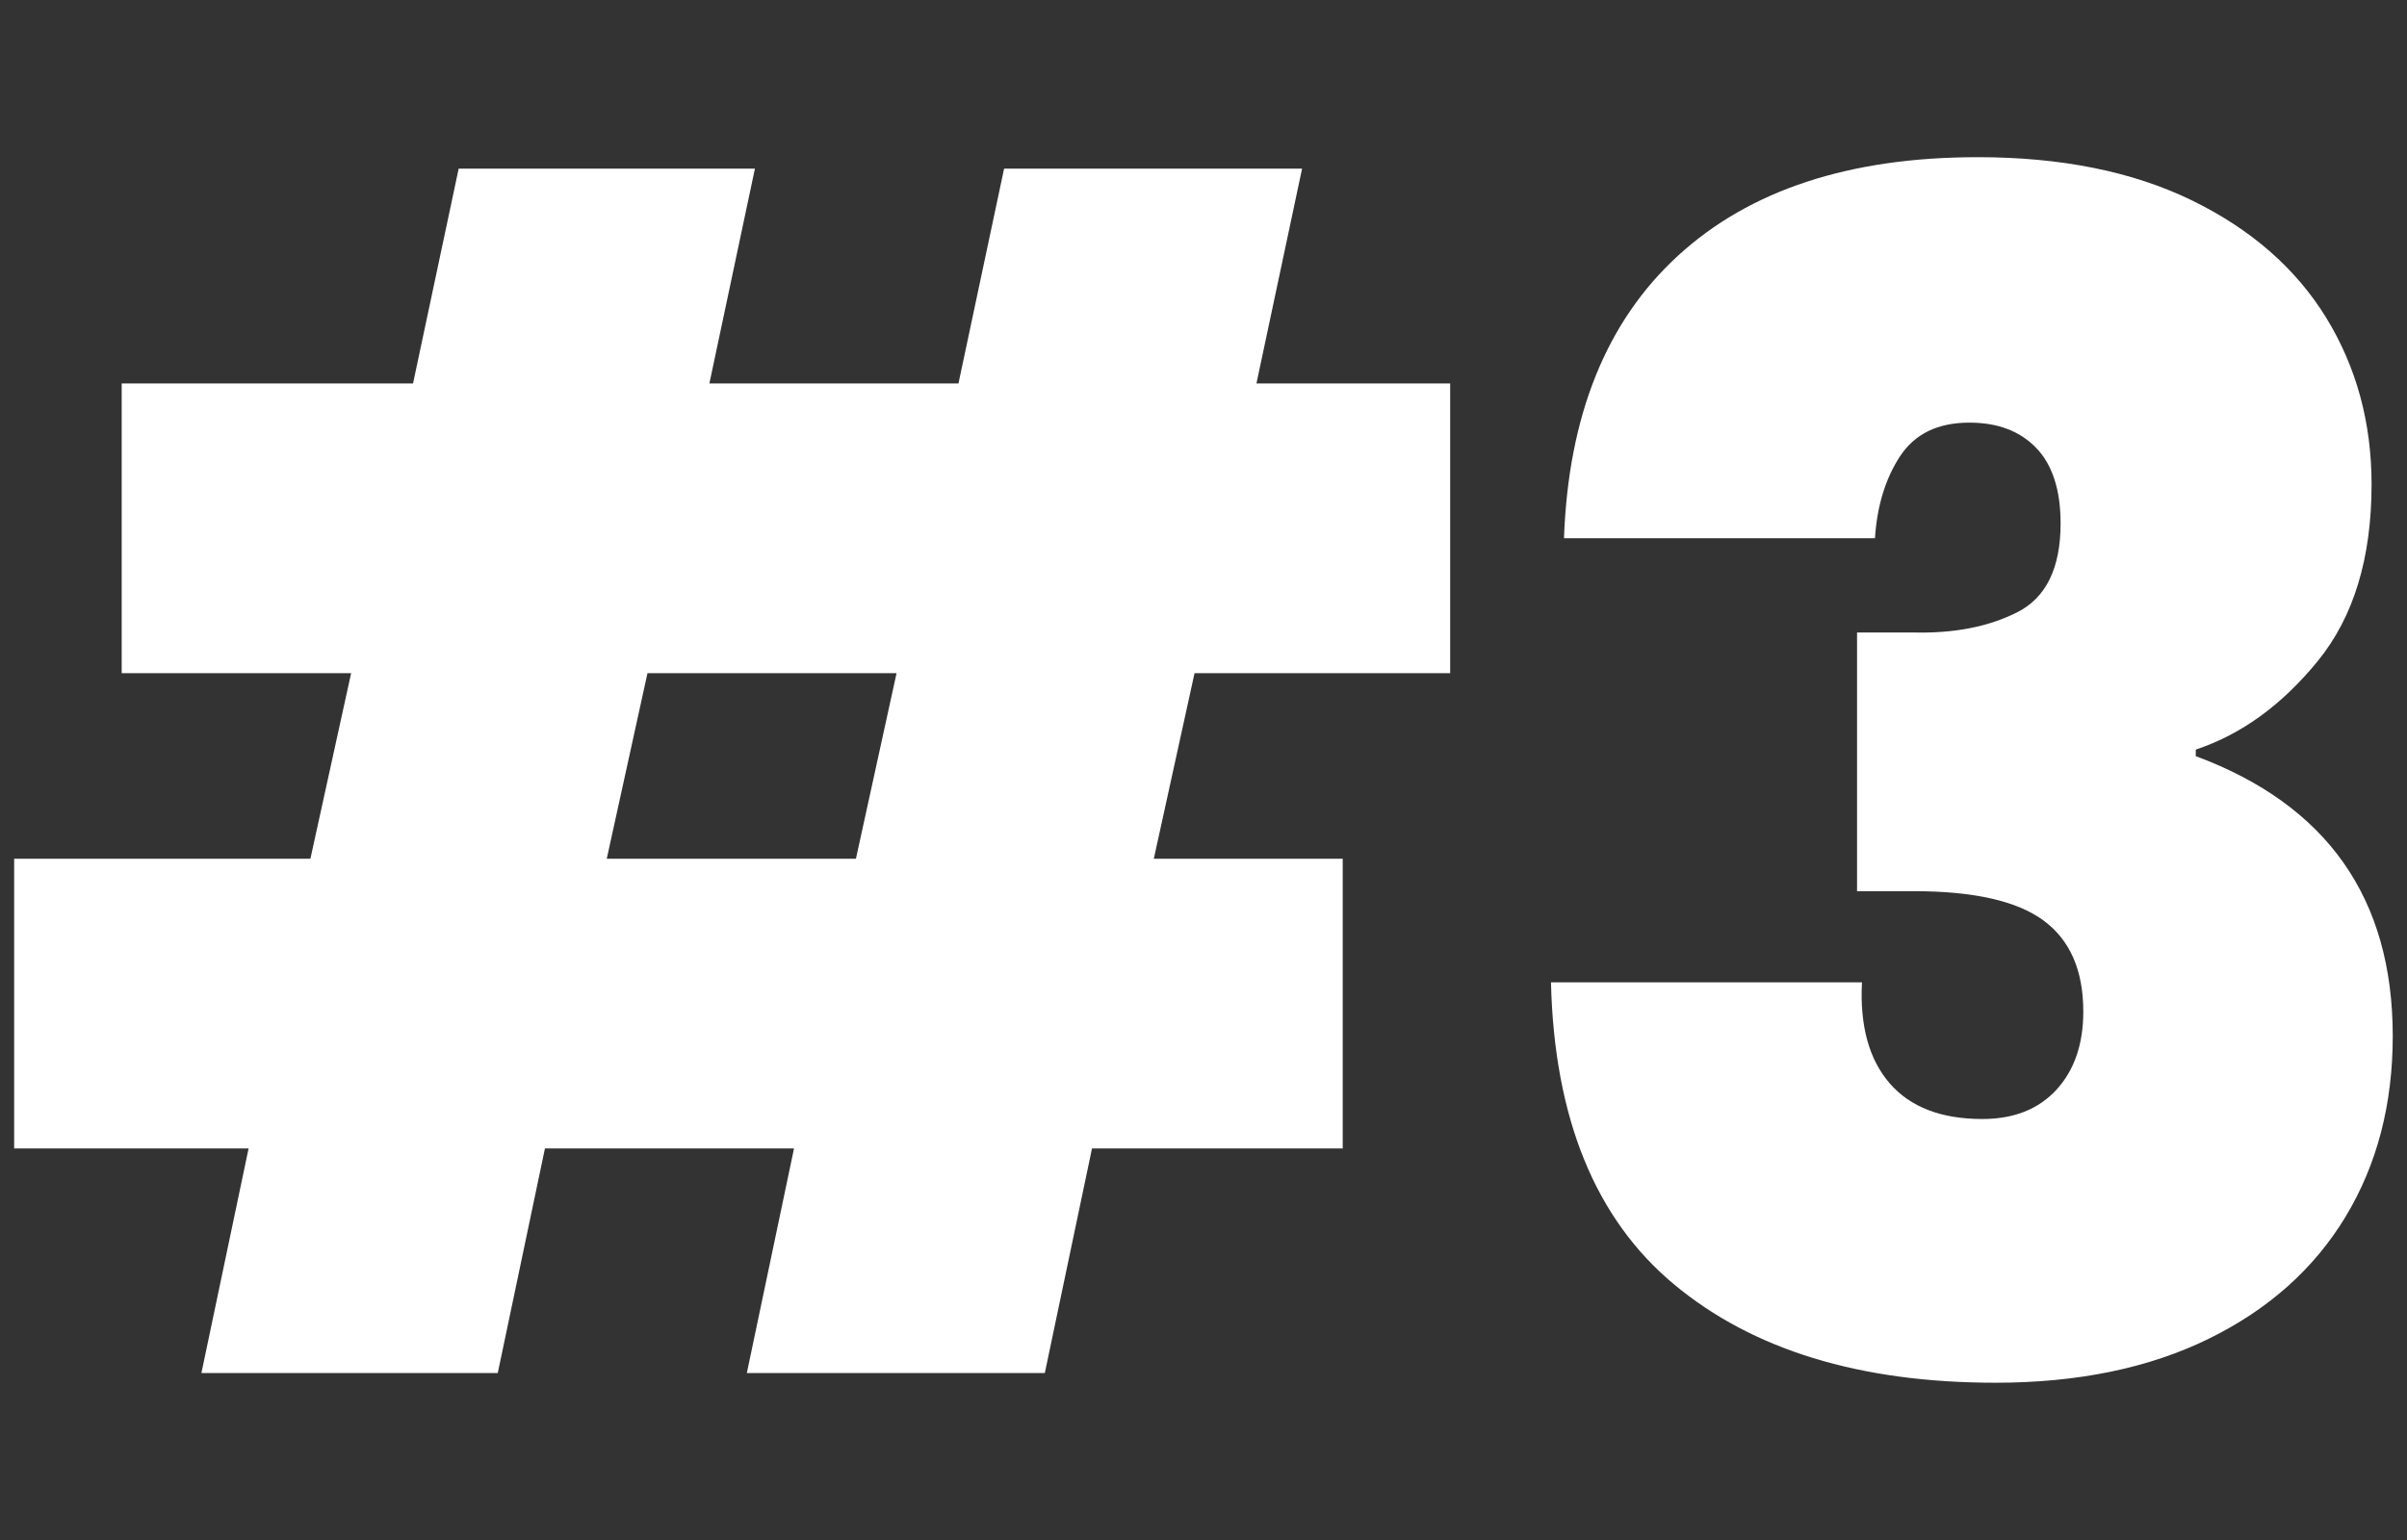 <?xml version="1.0" encoding="UTF-8"?>
<!-- Generator: Adobe Illustrator 24.0.0, SVG Export Plug-In . SVG Version: 6.00 Build 0)  -->
<svg xmlns="http://www.w3.org/2000/svg" xmlns:xlink="http://www.w3.org/1999/xlink" version="1.1" id="Layer_1" x="0px" y="0px" viewBox="0 0 250 160" xml:space="preserve">
<rect x="0" y="0" width="250" height="160" fill="#333333" stroke="none"/>
<g display="none">
	<path display="inline" d="M124.07,69.94l-4.23,19.28h19.62v30.1h-26.04l-4.9,23.34   H77.57l4.9-23.34H56.6l-4.9,23.34H20.92l4.9-23.34H1.47V89.22h30.77   l4.23-19.28H12.64V39.84h30.26l4.74-22.32h30.77l-4.73,22.32h25.87   l4.74-22.32h30.95L130.5,39.84h20.12v30.1   C150.62,69.94,124.07,69.94,124.07,69.94z M93.12,69.94H67.25l-4.23,19.28   h25.88L93.12,69.94z"></path>
	<path display="inline" d="M157.38,50.16V19.04h52.08v123.61h-34.66v-92.5h-17.42V50.16z"></path>
</g>
<g display="none">
	<path display="inline" d="M124.07,69.94l-4.23,19.28h19.62v30.1h-26.04l-4.9,23.33   H77.57l4.9-23.33H56.6l-4.9,23.33H20.92l4.9-23.33H1.47V89.22h30.77   l4.23-19.28H12.64V39.84h30.26l4.74-22.32h30.77l-4.73,22.32h25.87   l4.74-22.32h30.95L130.5,39.84h20.12v30.1   C150.62,69.94,124.07,69.94,124.07,69.94z M93.12,69.94H67.25l-4.23,19.28   h25.88L93.12,69.94z"></path>
	<path display="inline" d="M186.81,93.95c6.99-6.2,12.85-12.6,17.58-19.19   c4.74-6.6,7.1-12.88,7.1-18.85c0-3.61-0.82-6.43-2.45-8.45   c-1.63-2.03-4.03-3.04-7.19-3.04c-3.27,0-5.81,1.38-7.61,4.14   s-2.65,6.79-2.54,12.09h-32.13c0.34-10.03,2.53-18.35,6.59-24.94   c4.06-6.6,9.36-11.44,15.9-14.54s13.81-4.65,21.81-4.65   c13.87,0,24.18,3.44,30.94,10.31c6.76,6.88,10.15,15.78,10.15,26.72   c0,11.73-3.92,22.72-11.75,32.98c-7.84,10.26-17.62,19.45-29.34,27.56   h42.27v26.88h-86.24v-24.87C170.85,107.53,179.81,100.15,186.81,93.95z"></path>
</g>
<g>
	<path fill="#FFFFFF" d="M124.07,69.94l-4.23,19.28h19.62v30.1h-26.04l-4.9,23.33   H77.57l4.9-23.33H56.6l-4.9,23.33H20.92l4.9-23.33H1.47V89.22h30.77   l4.23-19.28H12.64V39.84h30.26l4.74-22.32h30.77l-4.73,22.32h25.87   l4.74-22.32h30.95L130.5,39.84h20.12v30.1   C150.62,69.94,124.07,69.94,124.07,69.94z M93.12,69.94H67.25l-4.23,19.28   h25.88L93.12,69.94z"></path>
	<path fill="#FFFFFF" d="M174.29,26.56c7.44-6.82,17.81-10.23,31.11-10.23   c8.68,0,16.09,1.49,22.24,4.48c6.14,2.99,10.79,7.05,13.95,12.17   c3.15,5.13,4.73,10.91,4.73,17.34c0,7.67-1.86,13.78-5.58,18.35   s-7.95,7.64-12.68,9.21v0.68c13.64,5.07,20.46,14.77,20.46,29.08   c0,7.1-1.63,13.36-4.9,18.77c-3.27,5.41-8.01,9.64-14.21,12.68   c-6.2,3.04-13.58,4.57-22.15,4.57c-14.09,0-25.22-3.41-33.4-10.23   c-8.18-6.82-12.43-17.28-12.77-31.37h32.3   c-0.23,4.51,0.73,8,2.87,10.48s5.35,3.72,9.64,3.72   c3.27,0,5.83-1.02,7.69-3.04c1.86-2.03,2.79-4.74,2.79-8.12   c0-4.29-1.38-7.44-4.14-9.47s-7.25-3.04-13.44-3.04h-5.92V65.71h5.75   c4.28,0.12,7.92-0.59,10.91-2.11c2.98-1.52,4.48-4.59,4.48-9.21   c0-3.49-0.85-6.11-2.54-7.86c-1.69-1.75-4-2.62-6.93-2.62   c-3.27,0-5.66,1.16-7.19,3.47c-1.52,2.31-2.4,5.16-2.62,8.54h-32.3   C162.9,43.16,166.85,33.38,174.29,26.56z"></path>
</g>
</svg>
